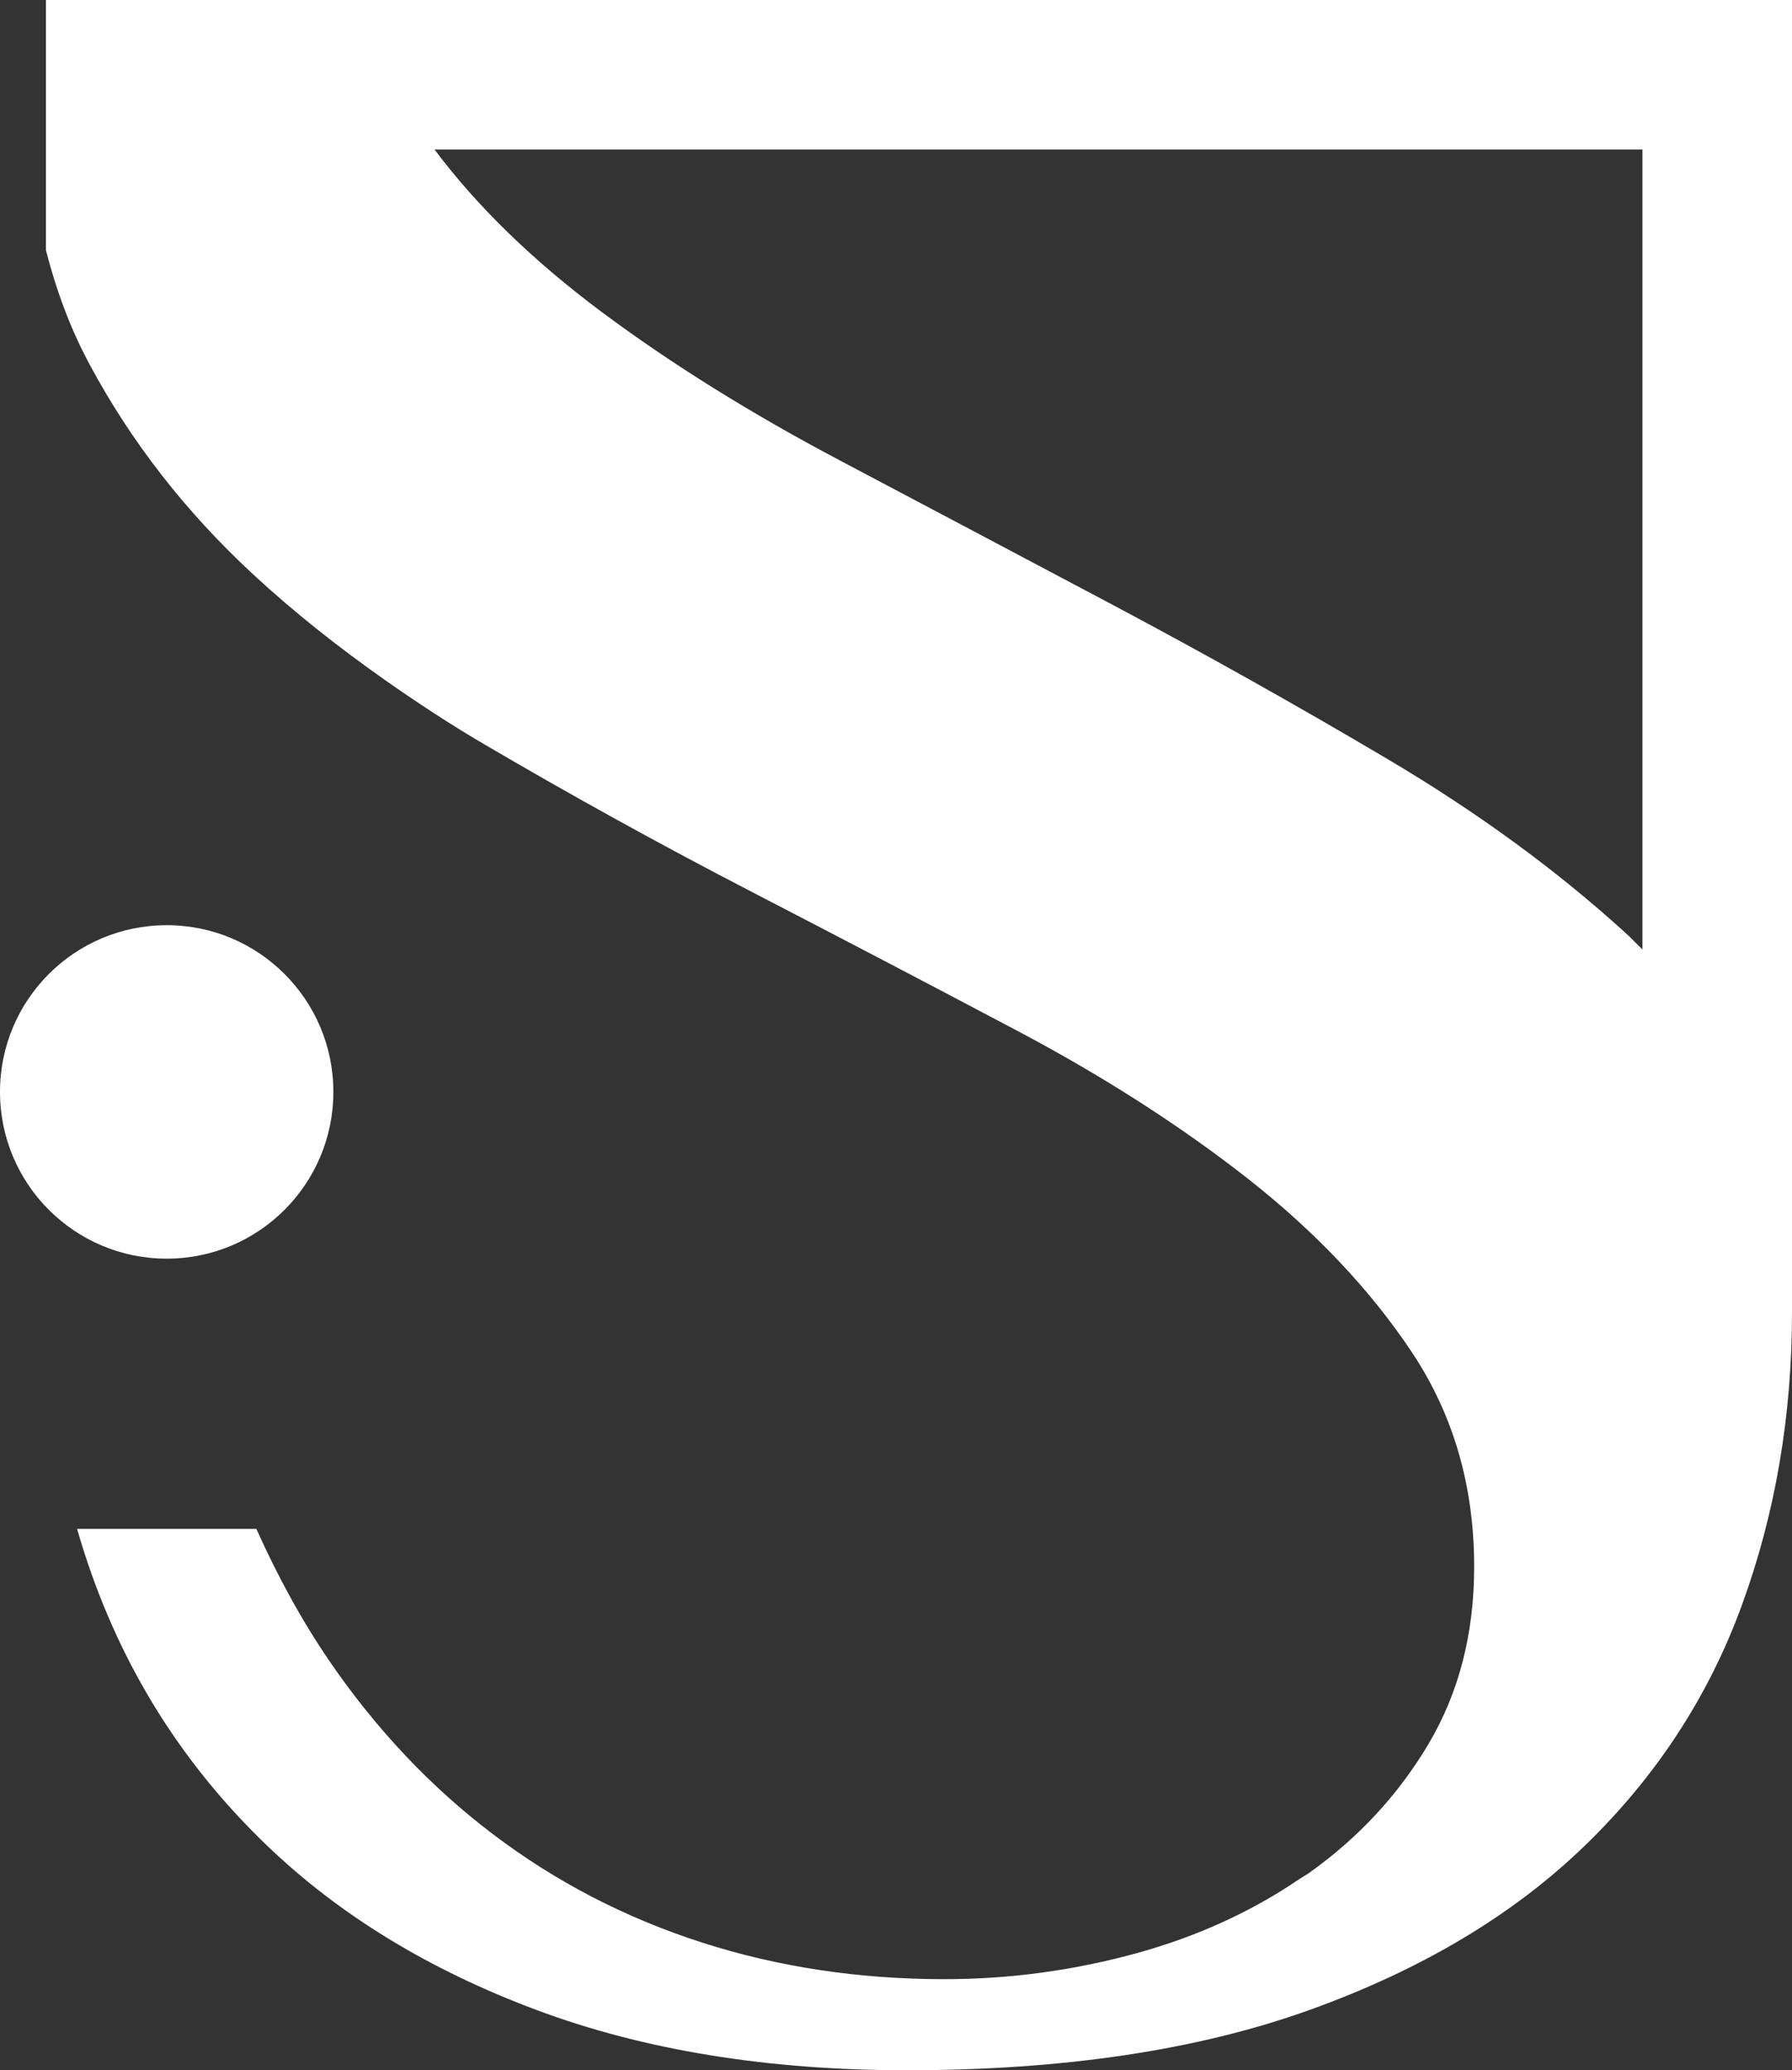 <?xml version="1.0" encoding="utf-8"?>
<!-- Generator: Adobe Illustrator 16.0.0, SVG Export Plug-In . SVG Version: 6.00 Build 0)  -->
<!DOCTYPE svg PUBLIC "-//W3C//DTD SVG 1.1//EN" "http://www.w3.org/Graphics/SVG/1.1/DTD/svg11.dtd">
<svg version="1.1" id="Calque_1" xmlns="http://www.w3.org/2000/svg" xmlns:xlink="http://www.w3.org/1999/xlink" x="0px" y="0px"
	 width="21.808px" height="25.187px" viewBox="0 0 21.808 25.187" enable-background="new 0 0 21.808 25.187" xml:space="preserve">
<rect x="0" y="0" width="21.808" height="25.187" fill="#333333" stroke="none"/>
<g>
	<defs>
		<rect id="SVGID_1_" width="21.808" height="25.187"/>
	</defs>
	<clipPath id="SVGID_2_">
		<use xlink:href="#SVGID_1_"  overflow="visible"/>
	</clipPath>
	<path clip-path="url(#SVGID_2_)" fill="#FFFFFF" d="M0.559,0v3.044C0.685,3.535,0.857,4,1.089,4.431
		c0.506,0.944,1.17,1.796,1.991,2.556c0.492,0.456,1.033,0.884,1.612,1.291C5.077,8.548,5.476,8.811,5.9,9.059
		c1.059,0.621,2.137,1.216,3.234,1.784c1.098,0.568,2.176,1.132,3.235,1.692c1.06,0.56,1.998,1.163,2.82,1.807
		c0.821,0.646,1.484,1.347,1.991,2.106c0.507,0.761,0.76,1.631,0.76,2.612c0,0.814-0.185,1.531-0.553,2.153
		c-0.368,0.621-0.856,1.148-1.461,1.577c-0.038,0.025-0.078,0.048-0.116,0.073c-0.579,0.393-1.229,0.691-1.956,0.894
		c-0.776,0.215-1.563,0.322-2.36,0.322c-1.044,0-2.03-0.149-2.958-0.448c-0.929-0.3-1.773-0.737-2.533-1.313
		c-0.76-0.575-1.423-1.277-1.991-2.105c-0.34-0.497-0.634-1.037-0.892-1.612H0.938c0.086,0.298,0.186,0.592,0.302,0.881
		c0.453,1.131,1.122,2.119,2.005,2.967c0.883,0.849,1.978,1.517,3.285,2.005s2.809,0.733,4.504,0.733
		c1.908,0,3.541-0.245,4.901-0.733s2.476-1.153,3.347-1.995c0.872-0.842,1.511-1.82,1.917-2.933s0.609-2.299,0.609-3.559v-2.133V0
		H0.559z M19.988,11.551c-0.07-0.066-0.134-0.136-0.207-0.202c-0.843-0.767-1.811-1.473-2.9-2.117
		c-1.09-0.645-2.198-1.266-3.326-1.866c-1.128-0.597-2.237-1.185-3.326-1.76C9.137,5.03,8.171,4.427,7.327,3.799
		c-0.839-0.625-1.519-1.286-2.039-1.98h14.7V11.551z"/>
	<path clip-path="url(#SVGID_2_)" fill="#FFFFFF" d="M4.057,13.284c0-1.12-0.908-2.028-2.028-2.028C0.908,11.256,0,12.164,0,13.284
		c0,1.121,0.908,2.029,2.029,2.029C3.149,15.313,4.057,14.405,4.057,13.284"/>
</g>
</svg>
